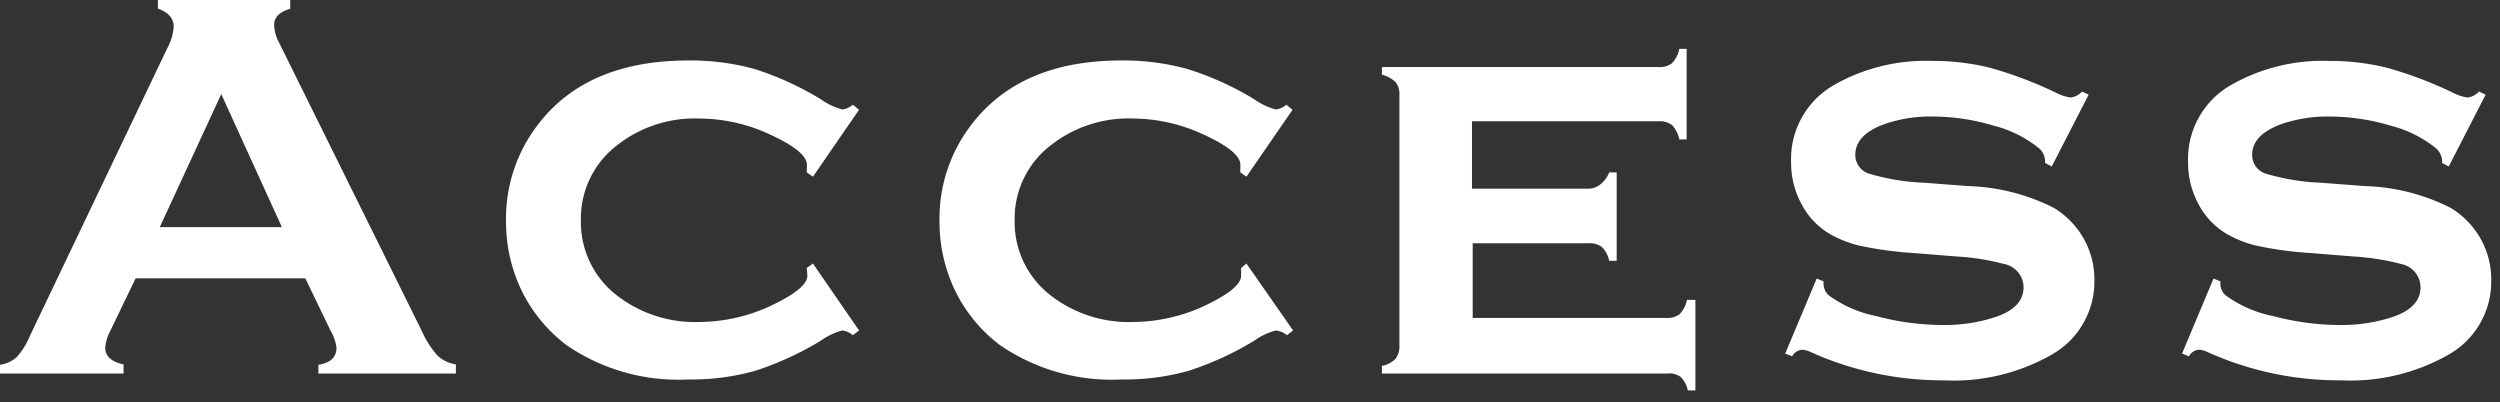 <svg id="レイヤー_1" data-name="レイヤー 1" xmlns="http://www.w3.org/2000/svg" viewBox="0 0 174 28"><rect x="0" y="0" width="174" height="28" fill="#333333" stroke="none"/><defs><style>.cls-1{fill:#fff;}</style></defs><title>アートボード 1</title><path class="cls-1" d="M21.25,19.37H9.44L7.69,23a3.14,3.14,0,0,0-.37,1.2c0,.56.43,1,1.28,1.16V26H0v-.61a2.24,2.24,0,0,0,1.16-.53,5.29,5.29,0,0,0,.92-1.48l9.55-20a3.7,3.7,0,0,0,.46-1.52c0-.59-.37-1-1.1-1.26V0H20.2V.61c-.74.22-1.12.59-1.12,1.12A2.83,2.83,0,0,0,19.44,3l9.9,20a6.79,6.79,0,0,0,1.11,1.75,2.4,2.4,0,0,0,1.28.61V26H22.16v-.61c.84-.13,1.26-.53,1.26-1.18A3.14,3.14,0,0,0,23,23Zm-1.63-3.56L15.4,6.55l-4.28,9.26Z"/><path class="cls-1" d="M56.58,18.34,59.79,23l-.43.33a1.43,1.43,0,0,0-.73-.33,4.68,4.68,0,0,0-1.5.71,21.68,21.68,0,0,1-4.61,2.11,16.43,16.43,0,0,1-4.61.59A13.73,13.73,0,0,1,39.4,24a10.66,10.66,0,0,1-3-3.58,11,11,0,0,1-1.18-5A10.7,10.7,0,0,1,37.42,8.7q3.4-4.48,10.45-4.49a16.76,16.76,0,0,1,4.64.59,21.08,21.08,0,0,1,4.62,2.11,4.68,4.68,0,0,0,1.5.71,1.43,1.43,0,0,0,.73-.33l.43.35L56.58,12.3l-.42-.3a1.06,1.06,0,0,1,0-.29c0-.11,0-.19,0-.24,0-.62-.85-1.32-2.57-2.11a11.73,11.73,0,0,0-4.91-1.11A8.74,8.74,0,0,0,43,10.07a6.42,6.42,0,0,0-2.57,5.26A6.44,6.44,0,0,0,43,20.61a8.88,8.88,0,0,0,5.71,1.8,11.91,11.91,0,0,0,5.39-1.35c1.4-.71,2.09-1.33,2.09-1.86,0,0,0-.21-.05-.54Z"/><path class="cls-1" d="M86.75,18.34,90,23l-.43.33A1.43,1.43,0,0,0,88.8,23a4.58,4.58,0,0,0-1.5.71,21.68,21.68,0,0,1-4.61,2.11,16.43,16.43,0,0,1-4.61.59A13.73,13.73,0,0,1,69.57,24a10.54,10.54,0,0,1-3-3.58,11,11,0,0,1-1.18-5A10.7,10.7,0,0,1,67.59,8.7Q71,4.22,78,4.21a16.76,16.76,0,0,1,4.64.59A21.08,21.08,0,0,1,87.3,6.91a4.58,4.58,0,0,0,1.5.71,1.43,1.43,0,0,0,.73-.33l.43.35L86.75,12.3l-.42-.3a1.06,1.06,0,0,1,0-.29c0-.11,0-.19,0-.24,0-.62-.85-1.32-2.57-2.11A11.73,11.73,0,0,0,78.9,8.25a8.74,8.74,0,0,0-5.71,1.82,6.42,6.42,0,0,0-2.57,5.26,6.44,6.44,0,0,0,2.57,5.28,8.88,8.88,0,0,0,5.71,1.8,11.91,11.91,0,0,0,5.39-1.35c1.4-.71,2.09-1.33,2.09-1.86,0,0,0-.21,0-.54Z"/><path class="cls-1" d="M102.5,16.93v5.2H116a1.4,1.4,0,0,0,.9-.26,2,2,0,0,0,.51-1H118v6.3h-.53a1.81,1.81,0,0,0-.5-.94A1.37,1.37,0,0,0,116,26H96.18v-.53a1.85,1.85,0,0,0,.94-.49,1.4,1.4,0,0,0,.28-.92V6.61a1.33,1.33,0,0,0-.27-.9,2.14,2.14,0,0,0-.95-.51V4.67h19.27a1.38,1.38,0,0,0,.92-.27,2,2,0,0,0,.51-1h.51v6.3h-.51a2,2,0,0,0-.51-1,1.44,1.44,0,0,0-.92-.26h-13v4.69h8a1.34,1.34,0,0,0,.9-.27A2,2,0,0,0,112,12h.52v6.15H112a1.87,1.87,0,0,0-.5-.95,1.38,1.38,0,0,0-.92-.27Z"/><path class="cls-1" d="M145.37,6.59l-2.57,5-.46-.25a1.25,1.25,0,0,0-.4-1,8.3,8.3,0,0,0-3.2-1.6,14.88,14.88,0,0,0-4.28-.63,9.77,9.77,0,0,0-3.28.52c-1.37.49-2.05,1.21-2.05,2.15a1.36,1.36,0,0,0,1,1.32,15.52,15.52,0,0,0,3.82.62l3,.23a14.11,14.11,0,0,1,6,1.52,5.89,5.89,0,0,1,1.89,1.83,5.78,5.78,0,0,1,.93,3.22,5.84,5.84,0,0,1-2.93,5.14,13.8,13.8,0,0,1-7.58,1.81,22.27,22.27,0,0,1-9.31-2,1.57,1.57,0,0,0-.52-.13.87.87,0,0,0-.7.46l-.48-.19,2.19-5.22.48.19v.15a1.07,1.07,0,0,0,.38.84A8.41,8.41,0,0,0,130.59,22a18.21,18.21,0,0,0,4.63.62,11.29,11.29,0,0,0,3.62-.54c1.32-.43,2-1.13,2-2.09a1.67,1.67,0,0,0-1.37-1.62,16.79,16.79,0,0,0-3.3-.52l-3-.24a25,25,0,0,1-3.69-.5,7.59,7.59,0,0,1-2.23-.89,5.23,5.23,0,0,1-1.9-2.08,6.05,6.05,0,0,1-.69-2.87,5.93,5.93,0,0,1,3-5.36,12.86,12.86,0,0,1,6.78-1.67,16.54,16.54,0,0,1,4.08.48,28.1,28.1,0,0,1,4.53,1.71,3.23,3.23,0,0,0,1.08.36,1.31,1.31,0,0,0,.78-.42Z"/><path class="cls-1" d="M173,6.59l-2.57,5-.46-.25a1.25,1.25,0,0,0-.4-1,8.3,8.3,0,0,0-3.2-1.6,14.94,14.94,0,0,0-4.28-.63,9.73,9.73,0,0,0-3.28.52c-1.37.49-2.06,1.21-2.06,2.15a1.35,1.35,0,0,0,1,1.32,15.52,15.52,0,0,0,3.82.62l3,.23a14.11,14.11,0,0,1,6,1.52,5.89,5.89,0,0,1,1.89,1.83,5.78,5.78,0,0,1,.93,3.22,5.84,5.84,0,0,1-2.93,5.14,13.83,13.83,0,0,1-7.58,1.81,22.24,22.24,0,0,1-9.31-2,1.57,1.57,0,0,0-.52-.13.87.87,0,0,0-.7.46l-.48-.19,2.19-5.22.48.19v.15a1.07,1.07,0,0,0,.38.84A8.41,8.41,0,0,0,158.22,22a18.21,18.21,0,0,0,4.63.62,11.33,11.33,0,0,0,3.62-.54c1.32-.43,2-1.13,2-2.09a1.67,1.67,0,0,0-1.37-1.62,16.79,16.79,0,0,0-3.3-.52l-3-.24a25,25,0,0,1-3.69-.5,7.48,7.48,0,0,1-2.23-.89,5.23,5.23,0,0,1-1.9-2.08,6.05,6.05,0,0,1-.69-2.87,5.93,5.93,0,0,1,3-5.36,12.86,12.86,0,0,1,6.78-1.67,16.54,16.54,0,0,1,4.08.48,28.1,28.1,0,0,1,4.53,1.71,3.23,3.23,0,0,0,1.08.36,1.36,1.36,0,0,0,.78-.42Z"/></svg>